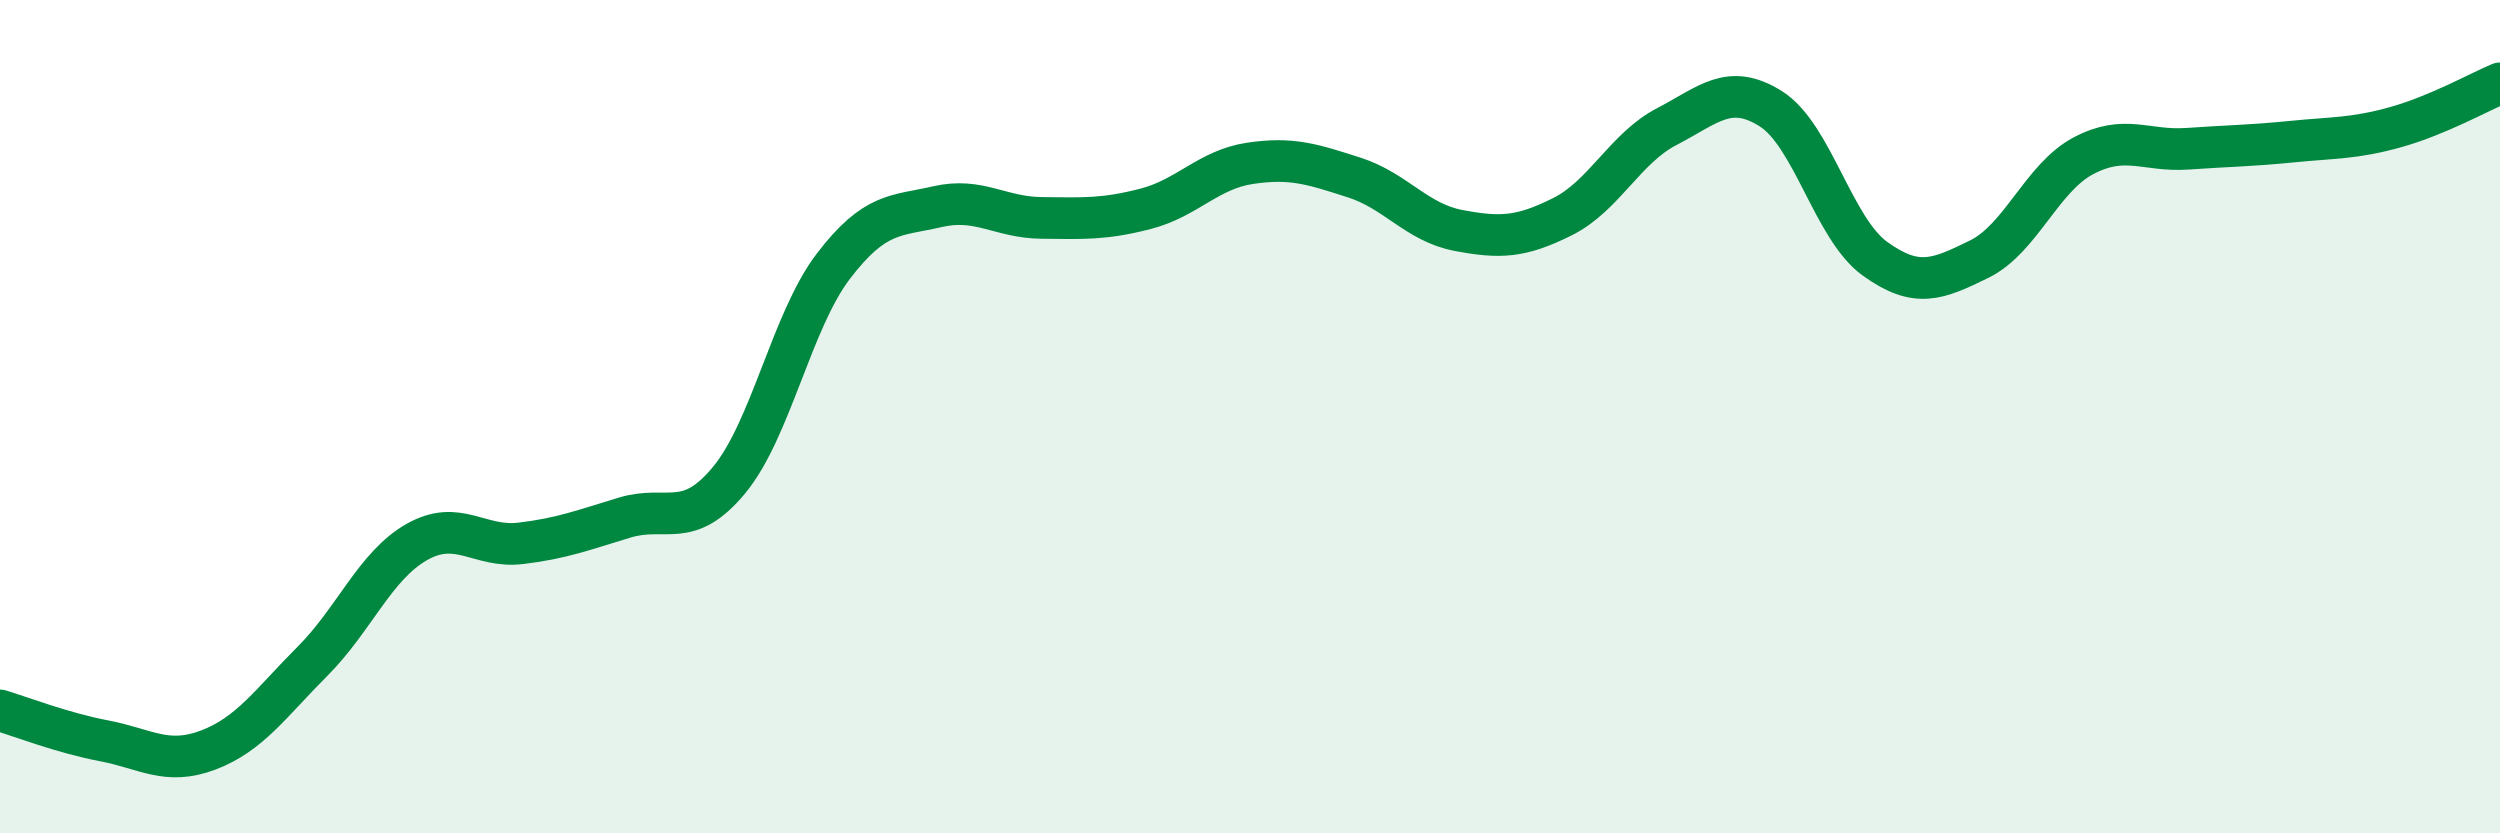 
    <svg width="60" height="20" viewBox="0 0 60 20" xmlns="http://www.w3.org/2000/svg">
      <path
        d="M 0,17.05 C 0.5,17.2 1.5,17.59 2.5,17.78 C 3.5,17.97 4,18.38 5,18 C 6,17.62 6.5,16.87 7.5,15.87 C 8.5,14.87 9,13.58 10,13.01 C 11,12.44 11.5,13.16 12.5,13.04 C 13.5,12.92 14,12.72 15,12.42 C 16,12.12 16.5,12.73 17.5,11.52 C 18.5,10.31 19,7.7 20,6.39 C 21,5.08 21.5,5.19 22.5,4.96 C 23.5,4.73 24,5.22 25,5.23 C 26,5.24 26.5,5.27 27.5,5.01 C 28.5,4.75 29,4.07 30,3.92 C 31,3.77 31.5,3.94 32.5,4.26 C 33.5,4.58 34,5.34 35,5.53 C 36,5.72 36.5,5.7 37.5,5.2 C 38.5,4.7 39,3.56 40,3.04 C 41,2.52 41.5,1.98 42.5,2.61 C 43.5,3.24 44,5.49 45,6.21 C 46,6.93 46.5,6.71 47.5,6.22 C 48.5,5.73 49,4.27 50,3.74 C 51,3.21 51.5,3.64 52.5,3.57 C 53.5,3.5 54,3.5 55,3.4 C 56,3.3 56.5,3.33 57.5,3.05 C 58.5,2.77 59.5,2.21 60,2L60 20L0 20Z"
        fill="#008740"
        opacity="0.1"
        stroke-linecap="round"
        stroke-linejoin="round"
      />
      <path
        d="M 0,17.05 C 0.5,17.2 1.5,17.59 2.5,17.78 C 3.5,17.97 4,18.38 5,18 C 6,17.62 6.5,16.87 7.5,15.87 C 8.5,14.87 9,13.58 10,13.01 C 11,12.44 11.5,13.16 12.5,13.04 C 13.5,12.92 14,12.72 15,12.42 C 16,12.12 16.5,12.73 17.5,11.52 C 18.5,10.31 19,7.7 20,6.39 C 21,5.08 21.5,5.19 22.5,4.96 C 23.5,4.73 24,5.22 25,5.23 C 26,5.24 26.5,5.27 27.5,5.01 C 28.5,4.75 29,4.07 30,3.92 C 31,3.77 31.5,3.94 32.5,4.26 C 33.5,4.58 34,5.34 35,5.53 C 36,5.72 36.5,5.7 37.5,5.2 C 38.5,4.7 39,3.56 40,3.04 C 41,2.52 41.5,1.98 42.5,2.61 C 43.5,3.24 44,5.49 45,6.21 C 46,6.93 46.5,6.71 47.5,6.22 C 48.5,5.73 49,4.27 50,3.74 C 51,3.21 51.5,3.64 52.5,3.57 C 53.5,3.5 54,3.5 55,3.4 C 56,3.3 56.5,3.33 57.5,3.05 C 58.5,2.77 59.5,2.21 60,2"
        stroke="#008740"
        stroke-width="1"
        fill="none"
        stroke-linecap="round"
        stroke-linejoin="round"
      />
    </svg>
  